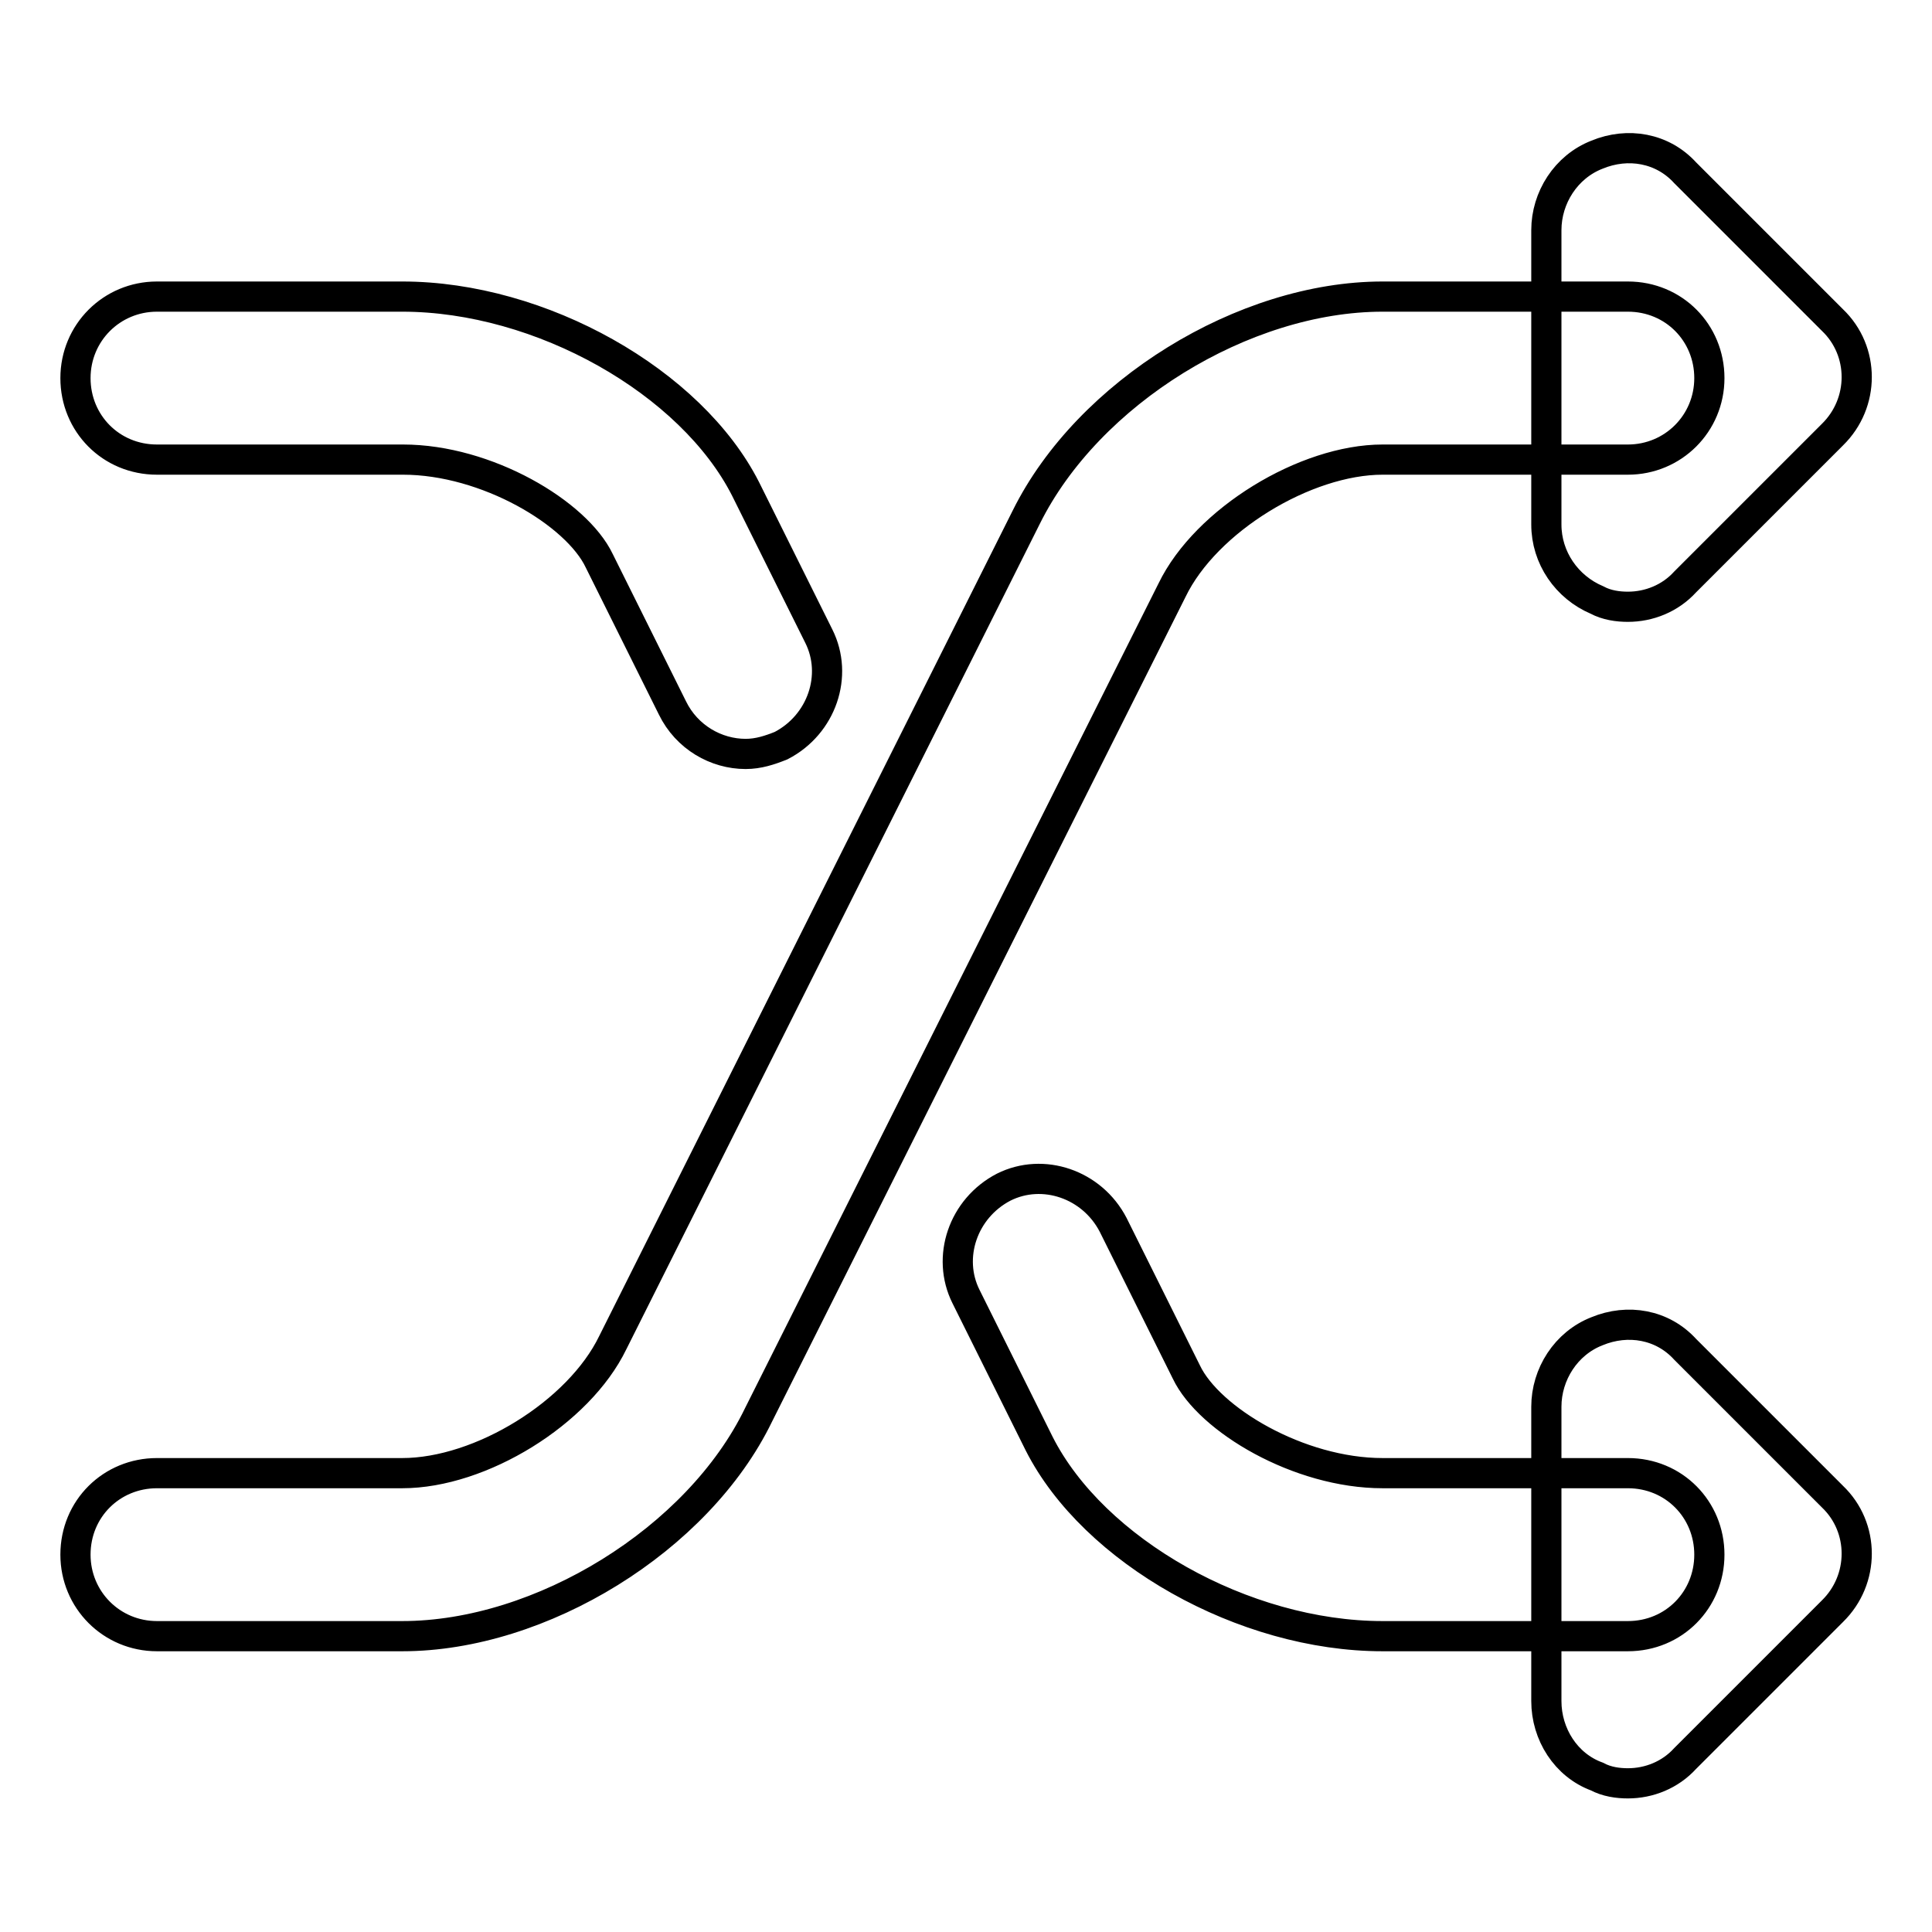 <?xml version="1.0" encoding="utf-8"?>
<!-- Svg Vector Icons : http://www.onlinewebfonts.com/icon -->
<!DOCTYPE svg PUBLIC "-//W3C//DTD SVG 1.1//EN" "http://www.w3.org/Graphics/SVG/1.1/DTD/svg11.dtd">
<svg version="1.1" xmlns="http://www.w3.org/2000/svg" xmlns:xlink="http://www.w3.org/1999/xlink" x="0px" y="0px" viewBox="0 0 256 256" enable-background="new 0 0 256 256" xml:space="preserve">
<g> <path stroke-width="4" fill-opacity="0" stroke="#000000"  d="M53.3,216.8H20.8C14.8,216.8,10,212,10,206c0-6.1,4.8-10.8,10.8-10.8h32.5c10.4,0,23.4-8,27.9-17.3 L136,68.5c8.2-16.5,28.8-29.2,47.2-29.2h32.5c6.1,0,10.8,4.8,10.8,10.8s-4.8,10.8-10.8,10.8h-32.5c-10.2,0-23.4,8-27.9,17.3 l-54.8,109.3C92.5,204,71.7,216.8,53.3,216.8z M215.7,80.4c-1.3,0-2.8-0.2-4.1-0.9c-4-1.7-6.7-5.6-6.7-10v-39c0-4.3,2.6-8.4,6.7-10 c4.1-1.7,8.7-0.9,11.7,2.4l19.5,19.5c4.3,4.1,4.3,11,0,15.2l-19.5,19.5C221.3,79.3,218.5,80.4,215.7,80.4L215.7,80.4z M215.7,216.8 h-32.5c-18.4,0-38.3-11.3-45.5-25.5l-9.7-19.5c-2.6-5.2-0.4-11.7,5-14.5c5.2-2.6,11.7-0.4,14.5,5l9.7,19.5c3,6.3,14.9,13.4,26,13.4 h32.5c6.1,0,10.8,4.8,10.8,10.8C226.5,212,221.8,216.8,215.7,216.8z M98.8,99.9c-3.9,0-7.8-2.2-9.7-6.1l-9.7-19.5 c-3-6.3-14.9-13.4-26-13.4H20.8c-6.1,0-10.8-4.8-10.8-10.8s4.8-10.8,10.8-10.8h32.5c18.4,0,38.3,11.3,45.5,25.5l9.7,19.5 c2.6,5.2,0.4,11.7-5,14.5C102,99.4,100.5,99.9,98.8,99.9z M215.7,236.3c-1.3,0-2.8-0.2-4.1-0.9c-4.1-1.5-6.7-5.6-6.7-10v-39 c0-4.3,2.6-8.4,6.7-10c4.1-1.7,8.7-0.9,11.7,2.4l19.5,19.5c4.3,4.1,4.3,11,0,15.2L223.3,233C221.3,235.2,218.5,236.3,215.7,236.3 L215.7,236.3z"/></g>
</svg>